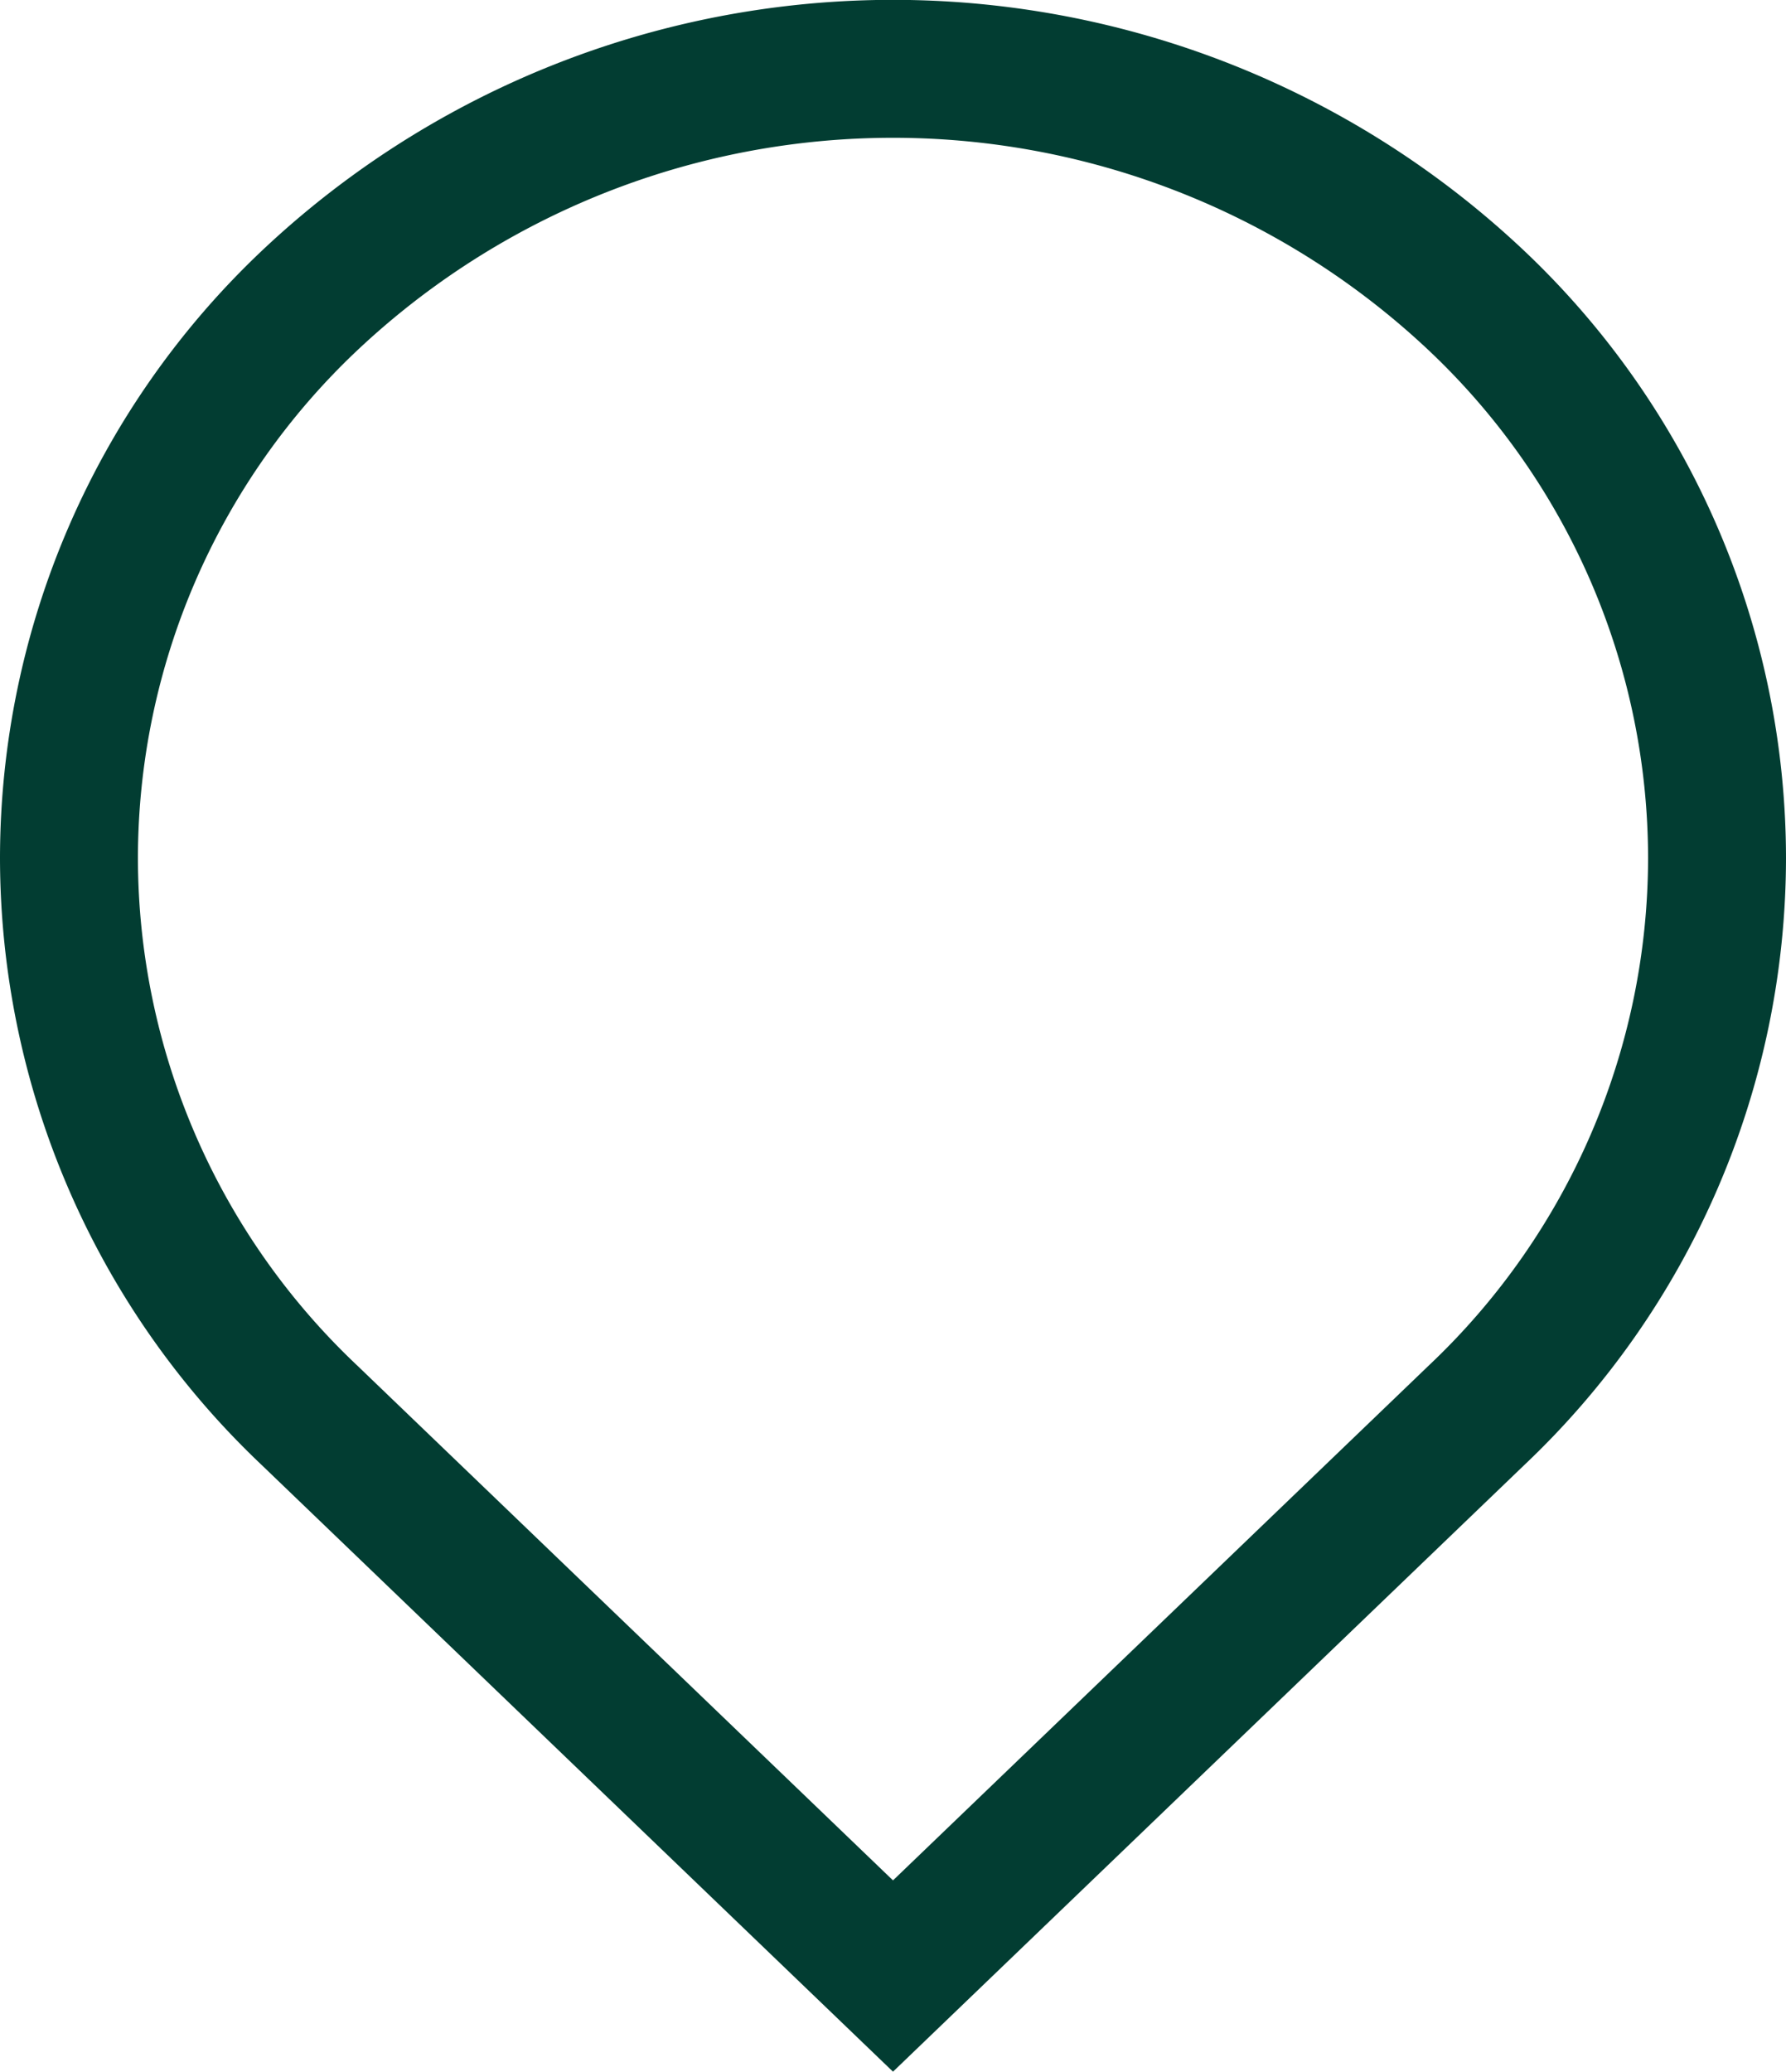 <svg xmlns="http://www.w3.org/2000/svg" width="32.218" height="37.367" viewBox="0 0 32.218 37.367">
  <path id="almetac-map-icon-outline" d="M0,0,10.529,10.117,21.058,0a13.846,13.846,0,0,0,4.336-10.048A13.848,13.848,0,0,0,21.058-20.1,15.341,15.341,0,0,0,0-20.1,13.848,13.848,0,0,0-4.336-10.048,13.846,13.846,0,0,0,0,0Z" transform="translate(5.58 25.525)" fill="none" stroke="#023d32" stroke-width="2.488"/>
</svg>
